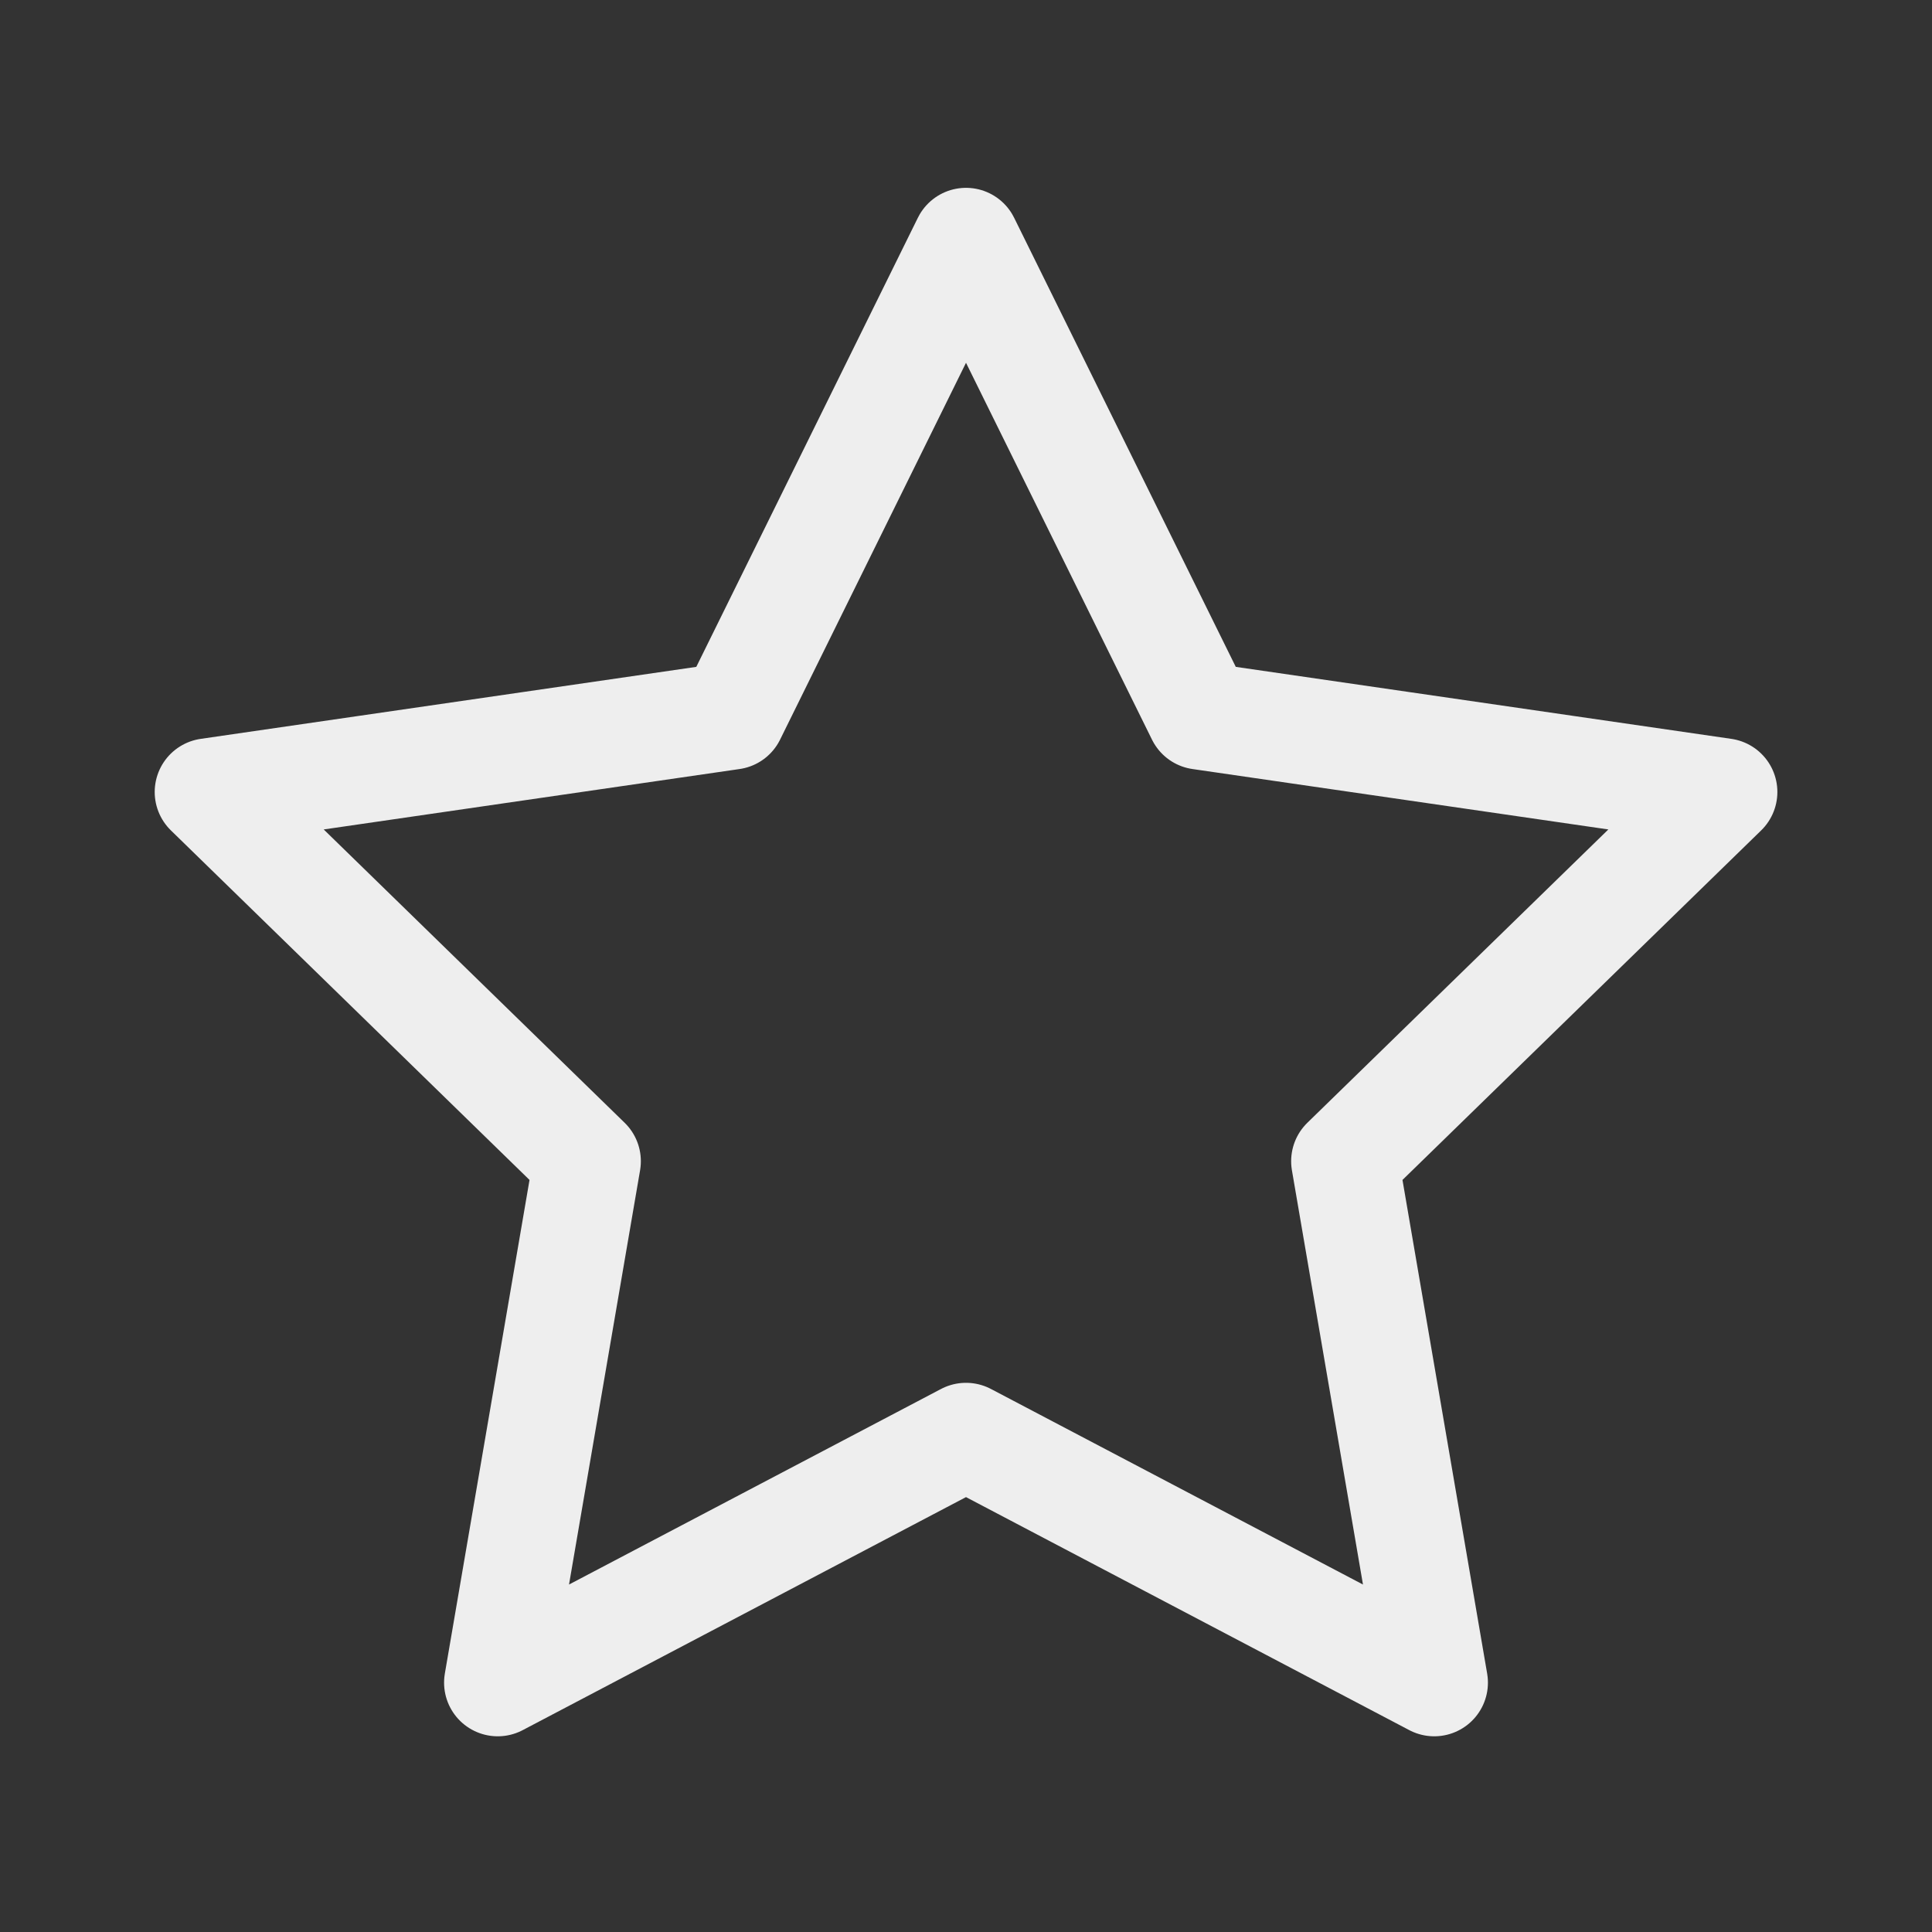 <svg width="27" height="27" viewBox="0 0 27 27" fill="none" xmlns="http://www.w3.org/2000/svg">
<rect x="0" y="0" width="27" height="27" fill="#333333" stroke="none"/>
<path d="M13.5 20.075L6.956 23.515L8.206 16.228L2.912 11.068L10.229 10.005L13.5 3.375L16.772 10.005L24.089 11.068L18.794 16.228L20.044 23.515L13.5 20.075Z" stroke="#EEEEEE" stroke-width="1.5" stroke-linecap="square" stroke-linejoin="round"/>
</svg>
